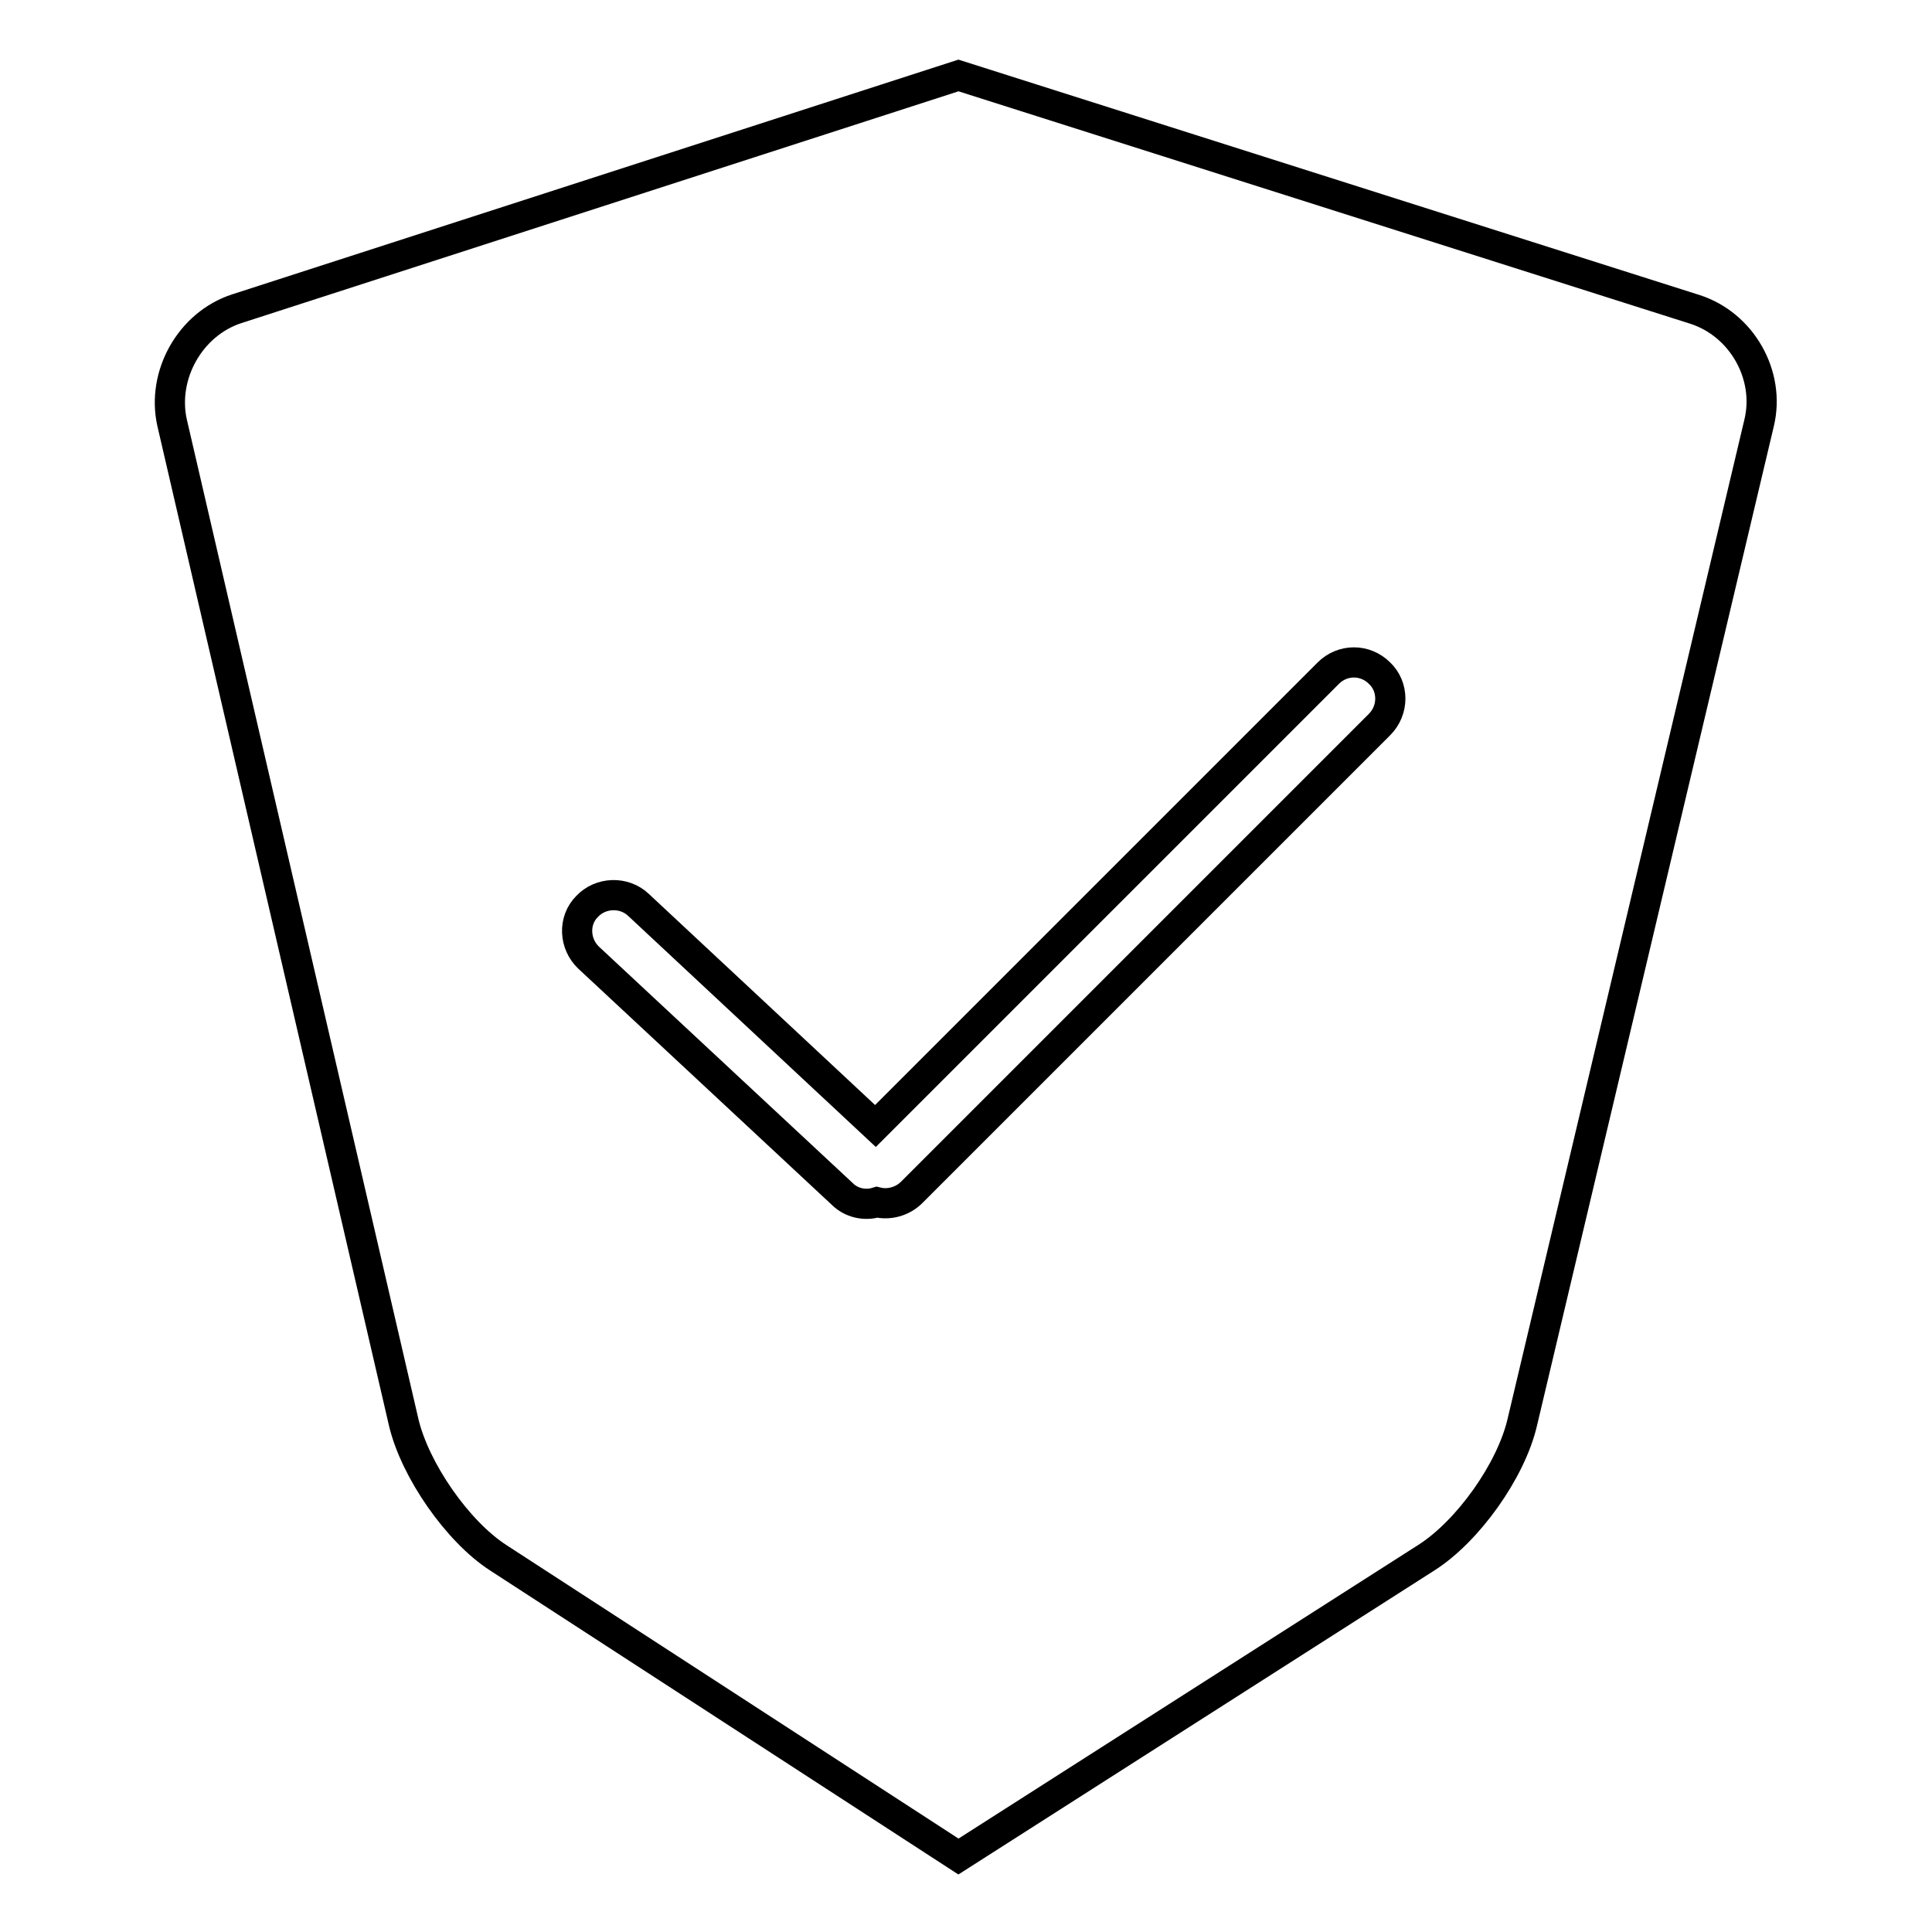 <?xml version="1.0" encoding="utf-8"?>
<!-- Svg Vector Icons : http://www.onlinewebfonts.com/icon -->
<!DOCTYPE svg PUBLIC "-//W3C//DTD SVG 1.1//EN" "http://www.w3.org/Graphics/SVG/1.1/DTD/svg11.dtd">
<svg version="1.1" xmlns="http://www.w3.org/2000/svg" xmlns:xlink="http://www.w3.org/1999/xlink" x="0px" y="0px" viewBox="0 0 256 256" enable-background="new 0 0 256 256" xml:space="preserve">
<g> <path stroke-width="4" fill-opacity="0" stroke="#000000"  d="M224.6,41L127,10L31.4,40.9c-6.2,2-10,8.8-8.6,15.1l30.7,132.5c1.5,6.3,7.1,14.4,12.5,17.9l61,39.6l62-39.6 c5.5-3.5,11.2-11.5,12.7-17.9l31.4-132.5C234.6,49.7,230.8,43,224.6,41L224.6,41z M182.8,96l-62,62c-1.2,1.2-3,1.7-4.6,1.3 c-1.6,0.5-3.4,0.1-4.6-1.1L78,126.9c-1.9-1.8-2.1-4.9-0.2-6.8c1.8-1.9,4.9-2,6.8-0.2l31.4,29.3l60-60c1.9-1.9,4.9-1.9,6.8,0 C184.7,91,184.7,94.1,182.8,96L182.8,96z"/></g>
</svg>